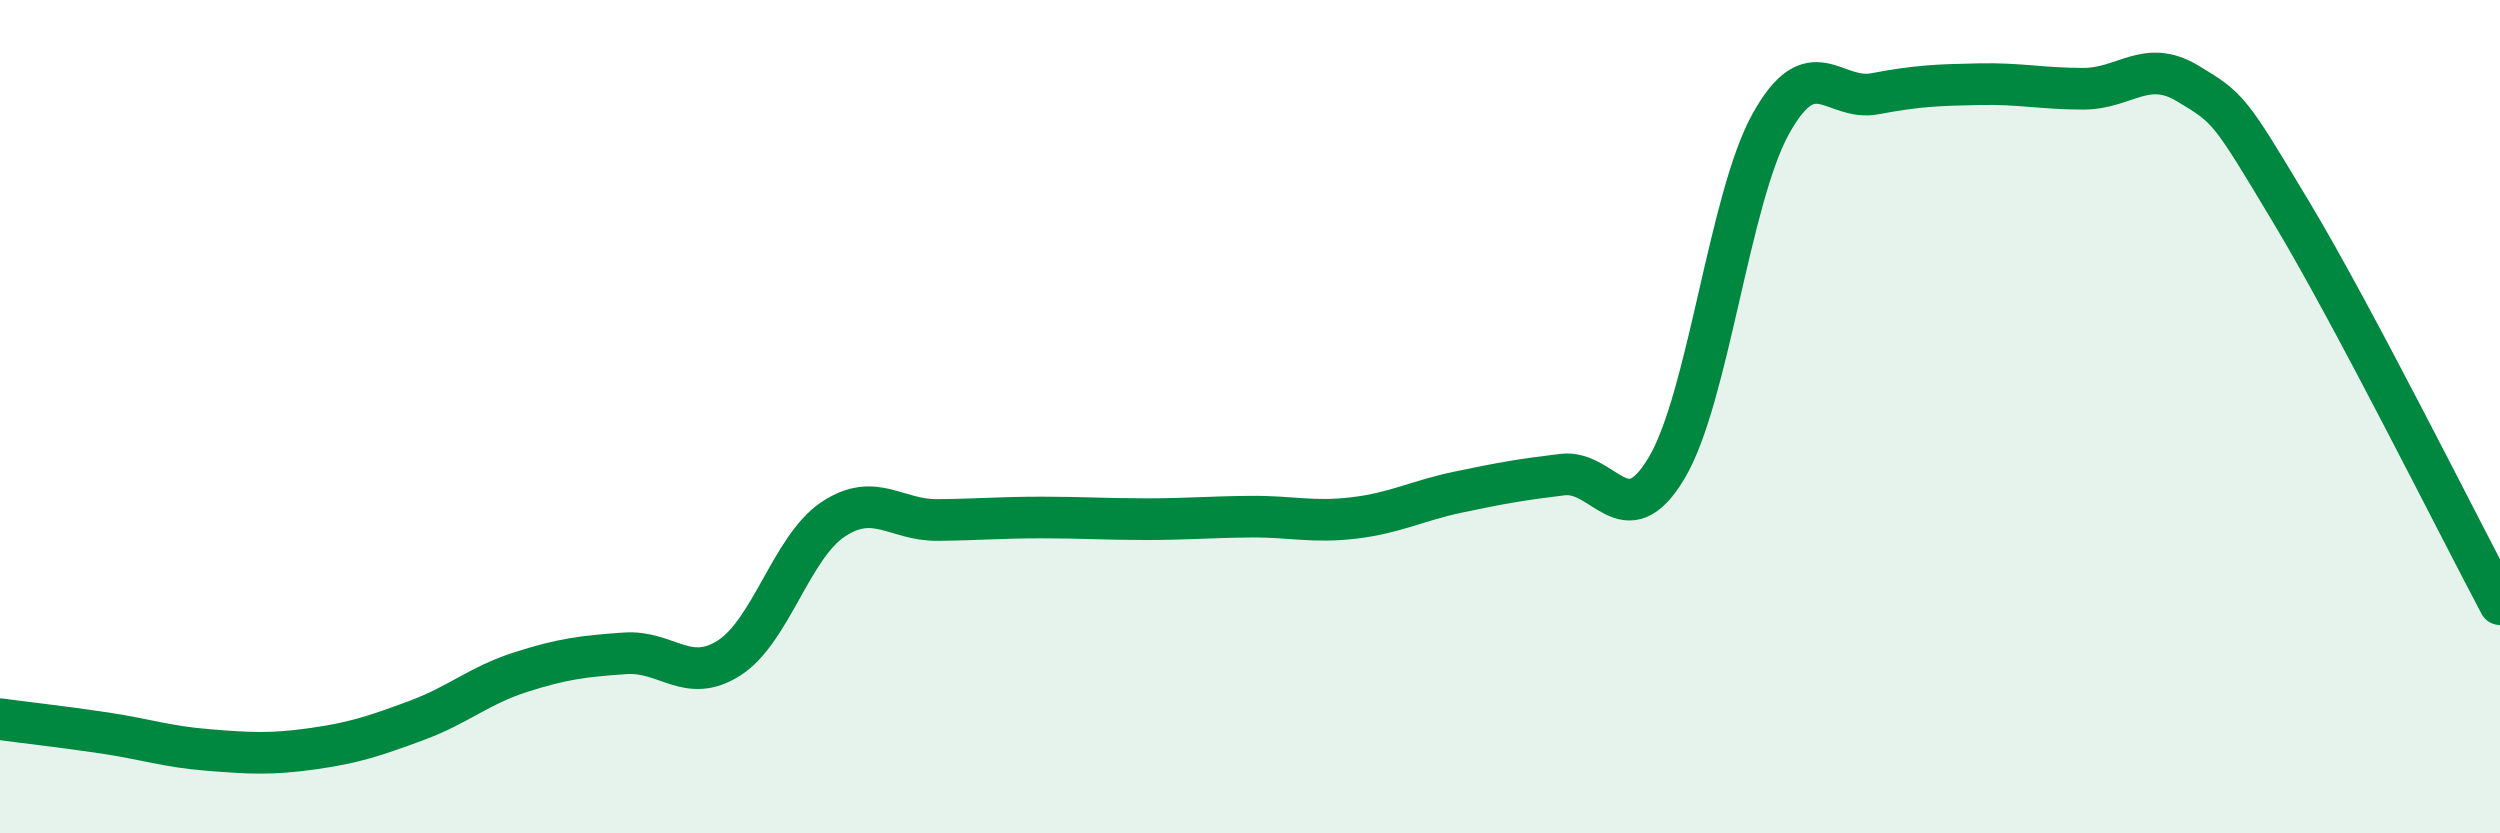 
    <svg width="60" height="20" viewBox="0 0 60 20" xmlns="http://www.w3.org/2000/svg">
      <path
        d="M 0,17.26 C 0.5,17.33 1.5,17.44 2.5,17.59 C 3.5,17.74 4,17.92 5,18 C 6,18.08 6.5,18.11 7.5,17.97 C 8.5,17.83 9,17.66 10,17.29 C 11,16.92 11.5,16.45 12.5,16.13 C 13.5,15.81 14,15.75 15,15.68 C 16,15.61 16.5,16.43 17.5,15.79 C 18.5,15.15 19,13.12 20,12.46 C 21,11.8 21.5,12.49 22.5,12.48 C 23.5,12.47 24,12.42 25,12.42 C 26,12.42 26.5,12.46 27.5,12.46 C 28.5,12.46 29,12.41 30,12.4 C 31,12.39 31.5,12.55 32.5,12.43 C 33.5,12.31 34,12.02 35,11.81 C 36,11.6 36.5,11.51 37.5,11.39 C 38.5,11.27 39,12.91 40,11.23 C 41,9.55 41.5,4.77 42.5,2.97 C 43.5,1.17 44,2.44 45,2.25 C 46,2.06 46.5,2.04 47.5,2.02 C 48.5,2 49,2.13 50,2.13 C 51,2.13 51.5,1.4 52.5,2 C 53.5,2.6 53.5,2.61 55,5.11 C 56.5,7.61 59,12.62 60,14.5L60 20L0 20Z"
        fill="#008740"
        opacity="0.1"
        stroke-linecap="round"
        stroke-linejoin="round"
      />
      <path
        d="M 0,17.26 C 0.5,17.33 1.5,17.44 2.5,17.59 C 3.5,17.74 4,17.92 5,18 C 6,18.08 6.5,18.11 7.5,17.97 C 8.5,17.83 9,17.66 10,17.29 C 11,16.92 11.5,16.45 12.5,16.13 C 13.5,15.81 14,15.75 15,15.68 C 16,15.61 16.5,16.43 17.5,15.79 C 18.5,15.15 19,13.12 20,12.46 C 21,11.8 21.5,12.49 22.5,12.48 C 23.5,12.47 24,12.42 25,12.42 C 26,12.42 26.5,12.46 27.5,12.46 C 28.5,12.46 29,12.41 30,12.4 C 31,12.39 31.5,12.55 32.5,12.43 C 33.5,12.31 34,12.02 35,11.81 C 36,11.6 36.5,11.51 37.5,11.39 C 38.5,11.27 39,12.91 40,11.23 C 41,9.55 41.5,4.77 42.5,2.97 C 43.5,1.17 44,2.44 45,2.25 C 46,2.06 46.5,2.04 47.5,2.02 C 48.5,2 49,2.13 50,2.13 C 51,2.13 51.5,1.4 52.5,2 C 53.5,2.6 53.5,2.61 55,5.11 C 56.5,7.61 59,12.62 60,14.5"
        stroke="#008740"
        stroke-width="1"
        fill="none"
        stroke-linecap="round"
        stroke-linejoin="round"
      />
    </svg>
  